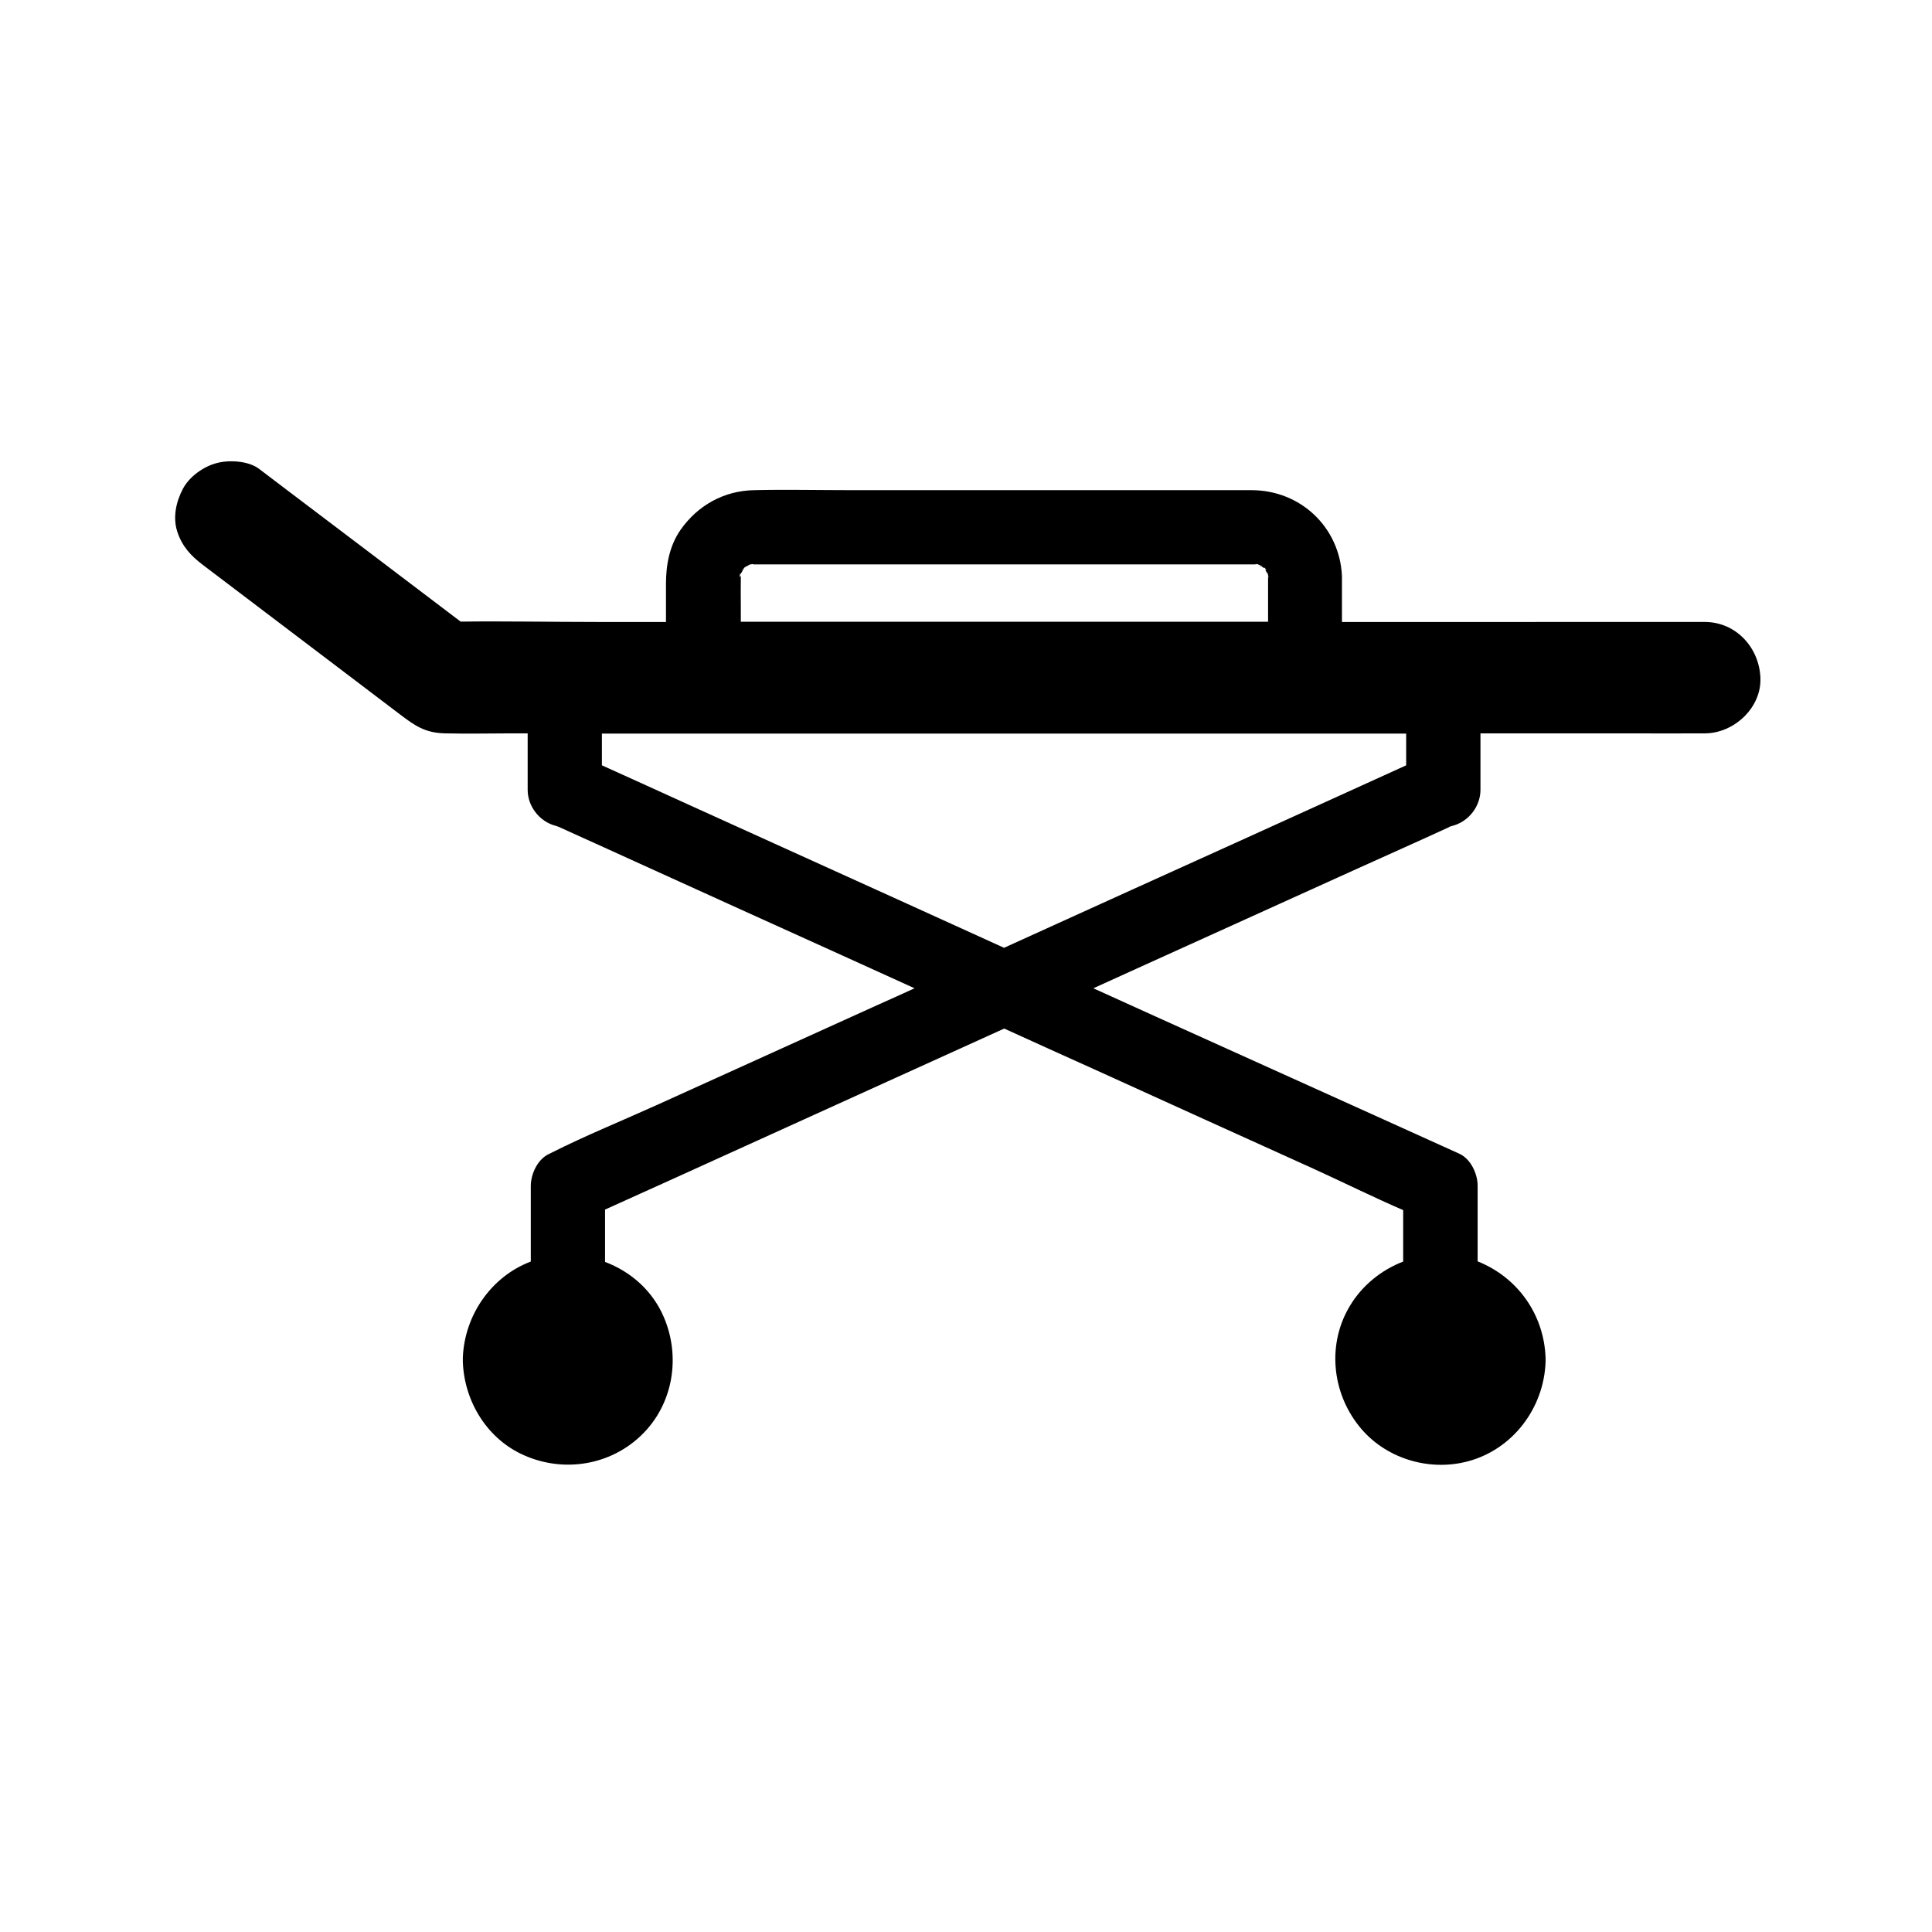 <?xml version="1.0" encoding="UTF-8"?>
<!-- Uploaded to: ICON Repo, www.iconrepo.com, Generator: ICON Repo Mixer Tools -->
<svg fill="#000000" width="800px" height="800px" version="1.1" viewBox="144 144 512 512" xmlns="http://www.w3.org/2000/svg">
 <path d="m610.53 323.59c-0.344-8.02-6.496-14.762-14.762-14.762l-96.137 0.004v-11.66-0.59c-0.641-12.891-10.973-22.633-23.863-22.68h-10.184l-96.188-0.004c-8.512 0-17.023-0.195-25.535 0-7.969 0.148-14.906 3.984-19.484 10.48-2.953 4.231-3.887 9.297-3.887 14.367v10.086h-18.156c-12.055 0-24.207-0.246-36.262-0.098-15.5-11.758-30.996-23.52-46.492-35.227-2.312-1.77-4.625-3.492-6.938-5.266-2.856-2.164-8.117-2.41-11.367-1.477-3.445 0.934-7.133 3.59-8.809 6.789-1.82 3.445-2.707 7.578-1.477 11.367 1.289 3.883 3.551 6.344 6.797 8.805 11.07 8.363 22.09 16.777 33.16 25.141 6.394 4.871 12.793 9.691 19.188 14.562 3.789 2.856 6.496 4.82 11.855 4.922 5.902 0.148 11.809 0 17.664 0h4.184v14.957c0 4.328 3.051 8.316 7.231 9.496 0.492 0.148 0.934 0.297 1.133 0.395-0.195-0.098-0.688-0.297-1.625-0.738 0.246 0.098 0.543 0.246 0.789 0.344 1.426 0.641 2.902 1.328 4.328 1.969 5.512 2.508 11.02 4.969 16.48 7.477 18.301 8.316 36.605 16.629 54.906 24.895 6.445 2.902 12.84 5.856 19.285 8.758-3.246 1.477-6.445 2.953-9.691 4.379-19.434 8.809-38.867 17.613-58.301 26.422-9.445 4.281-19.188 8.215-28.438 12.891-0.148 0.051-0.297 0.148-0.395 0.195-3.051 1.379-4.871 5.312-4.871 8.512v20.023c-10.43 3.938-17.562 14.168-18.008 25.438v0.59 0.59c0.395 10.527 6.496 20.469 16.285 24.746 10.48 4.625 22.781 2.656 31.047-5.363 8.414-8.117 10.48-20.762 5.902-31.34-3-6.988-8.758-12.004-15.547-14.562v-13.875c6.148-2.754 12.25-5.559 18.402-8.316 18.5-8.414 37-16.777 55.496-25.191 10.629-4.82 21.254-9.645 31.883-14.465 7.969 3.641 15.941 7.231 23.91 10.824 19.387 8.809 38.77 17.613 58.156 26.371 7.871 3.59 15.695 7.477 23.664 10.922v13.629c-5.707 2.215-10.727 6.199-13.973 11.512-6.199 10.035-5.019 22.926 2.215 32.027 6.742 8.562 18.449 12.203 28.93 9.398 11.957-3.199 20.121-14.168 20.566-26.32v-0.59-0.441-0.051c-0.395-11.465-7.379-21.352-18.008-25.586v-20.023c0-3.199-1.82-7.133-4.871-8.512-7.773-3.492-15.5-7.035-23.273-10.527l-55.785-25.188c-5.953-2.707-11.957-5.41-17.91-8.117 3.789-1.723 7.578-3.445 11.367-5.164 19.238-8.707 38.426-17.418 57.664-26.125 8.461-3.836 16.926-7.578 25.34-11.465h-0.098c0.098-0.051 0.297-0.148 0.543-0.246-0.148 0.051-0.297 0.148-0.441 0.195 0.195-0.051 0.543-0.195 0.984-0.297 4.184-1.18 7.231-5.164 7.231-9.496v-14.957h39.754c6.297 0 12.594 0.051 18.844 0h0.836c7.719 0.004 15.098-6.785 14.754-14.758zm-270.31-27.402c0.098-0.148 0.195-0.344 0.297-0.543 0 0.051-0.051 0.148-0.051 0.195 0.098-0.195 0.246-0.492 0.395-0.738-0.195 0.148-0.297 0.148 0.148-0.246 0.051-0.098 0.098-0.148 0.148-0.195-0.098 0.051-0.148 0.098-0.195 0.051 0 0 0.098-0.051 0.246-0.148 0.098-0.195 0.195-0.297 0.195-0.297 0.051 0 0.051 0.051 0.051 0.098 0.344-0.344 0.641-0.738 0.297-0.195l-0.051 0.051c0.051 0 0.051-0.051 0.051-0.051 0.148-0.098 0.344-0.195 0.492-0.297-0.098 0-0.098 0 0.195-0.098 0.051 0 0.051-0.051 0.098-0.051v-0.051s0.098 0 0.195-0.051c0 0 0.051 0 0.051-0.051h0.051c0.098 0 0.195 0 0.344-0.051 0.984-0.098 0.688-0.051 0.297 0.051h0.641 128.8 3.102 0.688 0.195c-0.148-0.051-0.344-0.051-0.441-0.098 0.098 0 0.297 0.051 0.59 0.051h0.098c-0.051-0.051-0.098-0.051-0.051-0.098 0 0 0.098 0.051 0.195 0.098 0.738 0.051 0.441 0.051 0.051 0.051 0.051 0.051 0.098 0.051 0.195 0.098 0.492 0.148 1.133 0.246 0.441 0.195h-0.148c0.148 0.098 0.297 0.195 0.441 0.246v-0.148l0.344 0.344c0.051 0.051 0.098 0.051 0.148 0.098 0.148 0.051 0.246 0.148 0.297 0.148-0.395-0.789 1.18 1.18 0.195 0.344 0.098 0.195 0.344 0.641 0.543 0.984-0.051-0.195-0.051-0.297-0.098-0.395 0.051 0.148 0.098 0.297 0.148 0.492 0 0.051 0.051 0.098 0.051 0.098-0.051-0.148 0-0.246 0.051-0.246 0 0 0 0.148 0.051 0.395 0 0.051 0.051 0.098 0.051 0.148 0.051 0.051 0.051 0.098 0.051 0.098s-0.051 0-0.051-0.051v0.148c0.148 0.441 0.297 0.836 0 0.246v-0.051 0.344 11.66h-139.73v-4.133c0-2.461-0.051-4.969 0-7.477v-0.641c-0.5 1.242-0.207-1.07-0.109-0.332zm176.43 50.625c-0.59 0.297-1.18 0.543-1.82 0.836-5.41 2.461-10.824 4.922-16.234 7.379-18.254 8.316-36.555 16.582-54.809 24.848-11.219 5.117-22.484 10.184-33.703 15.301-8.512-3.887-17.023-7.723-25.535-11.609-19.188-8.707-38.328-17.367-57.516-26.074-7.824-3.543-15.645-7.133-23.52-10.676v-8.414h213.14z"/>
</svg>